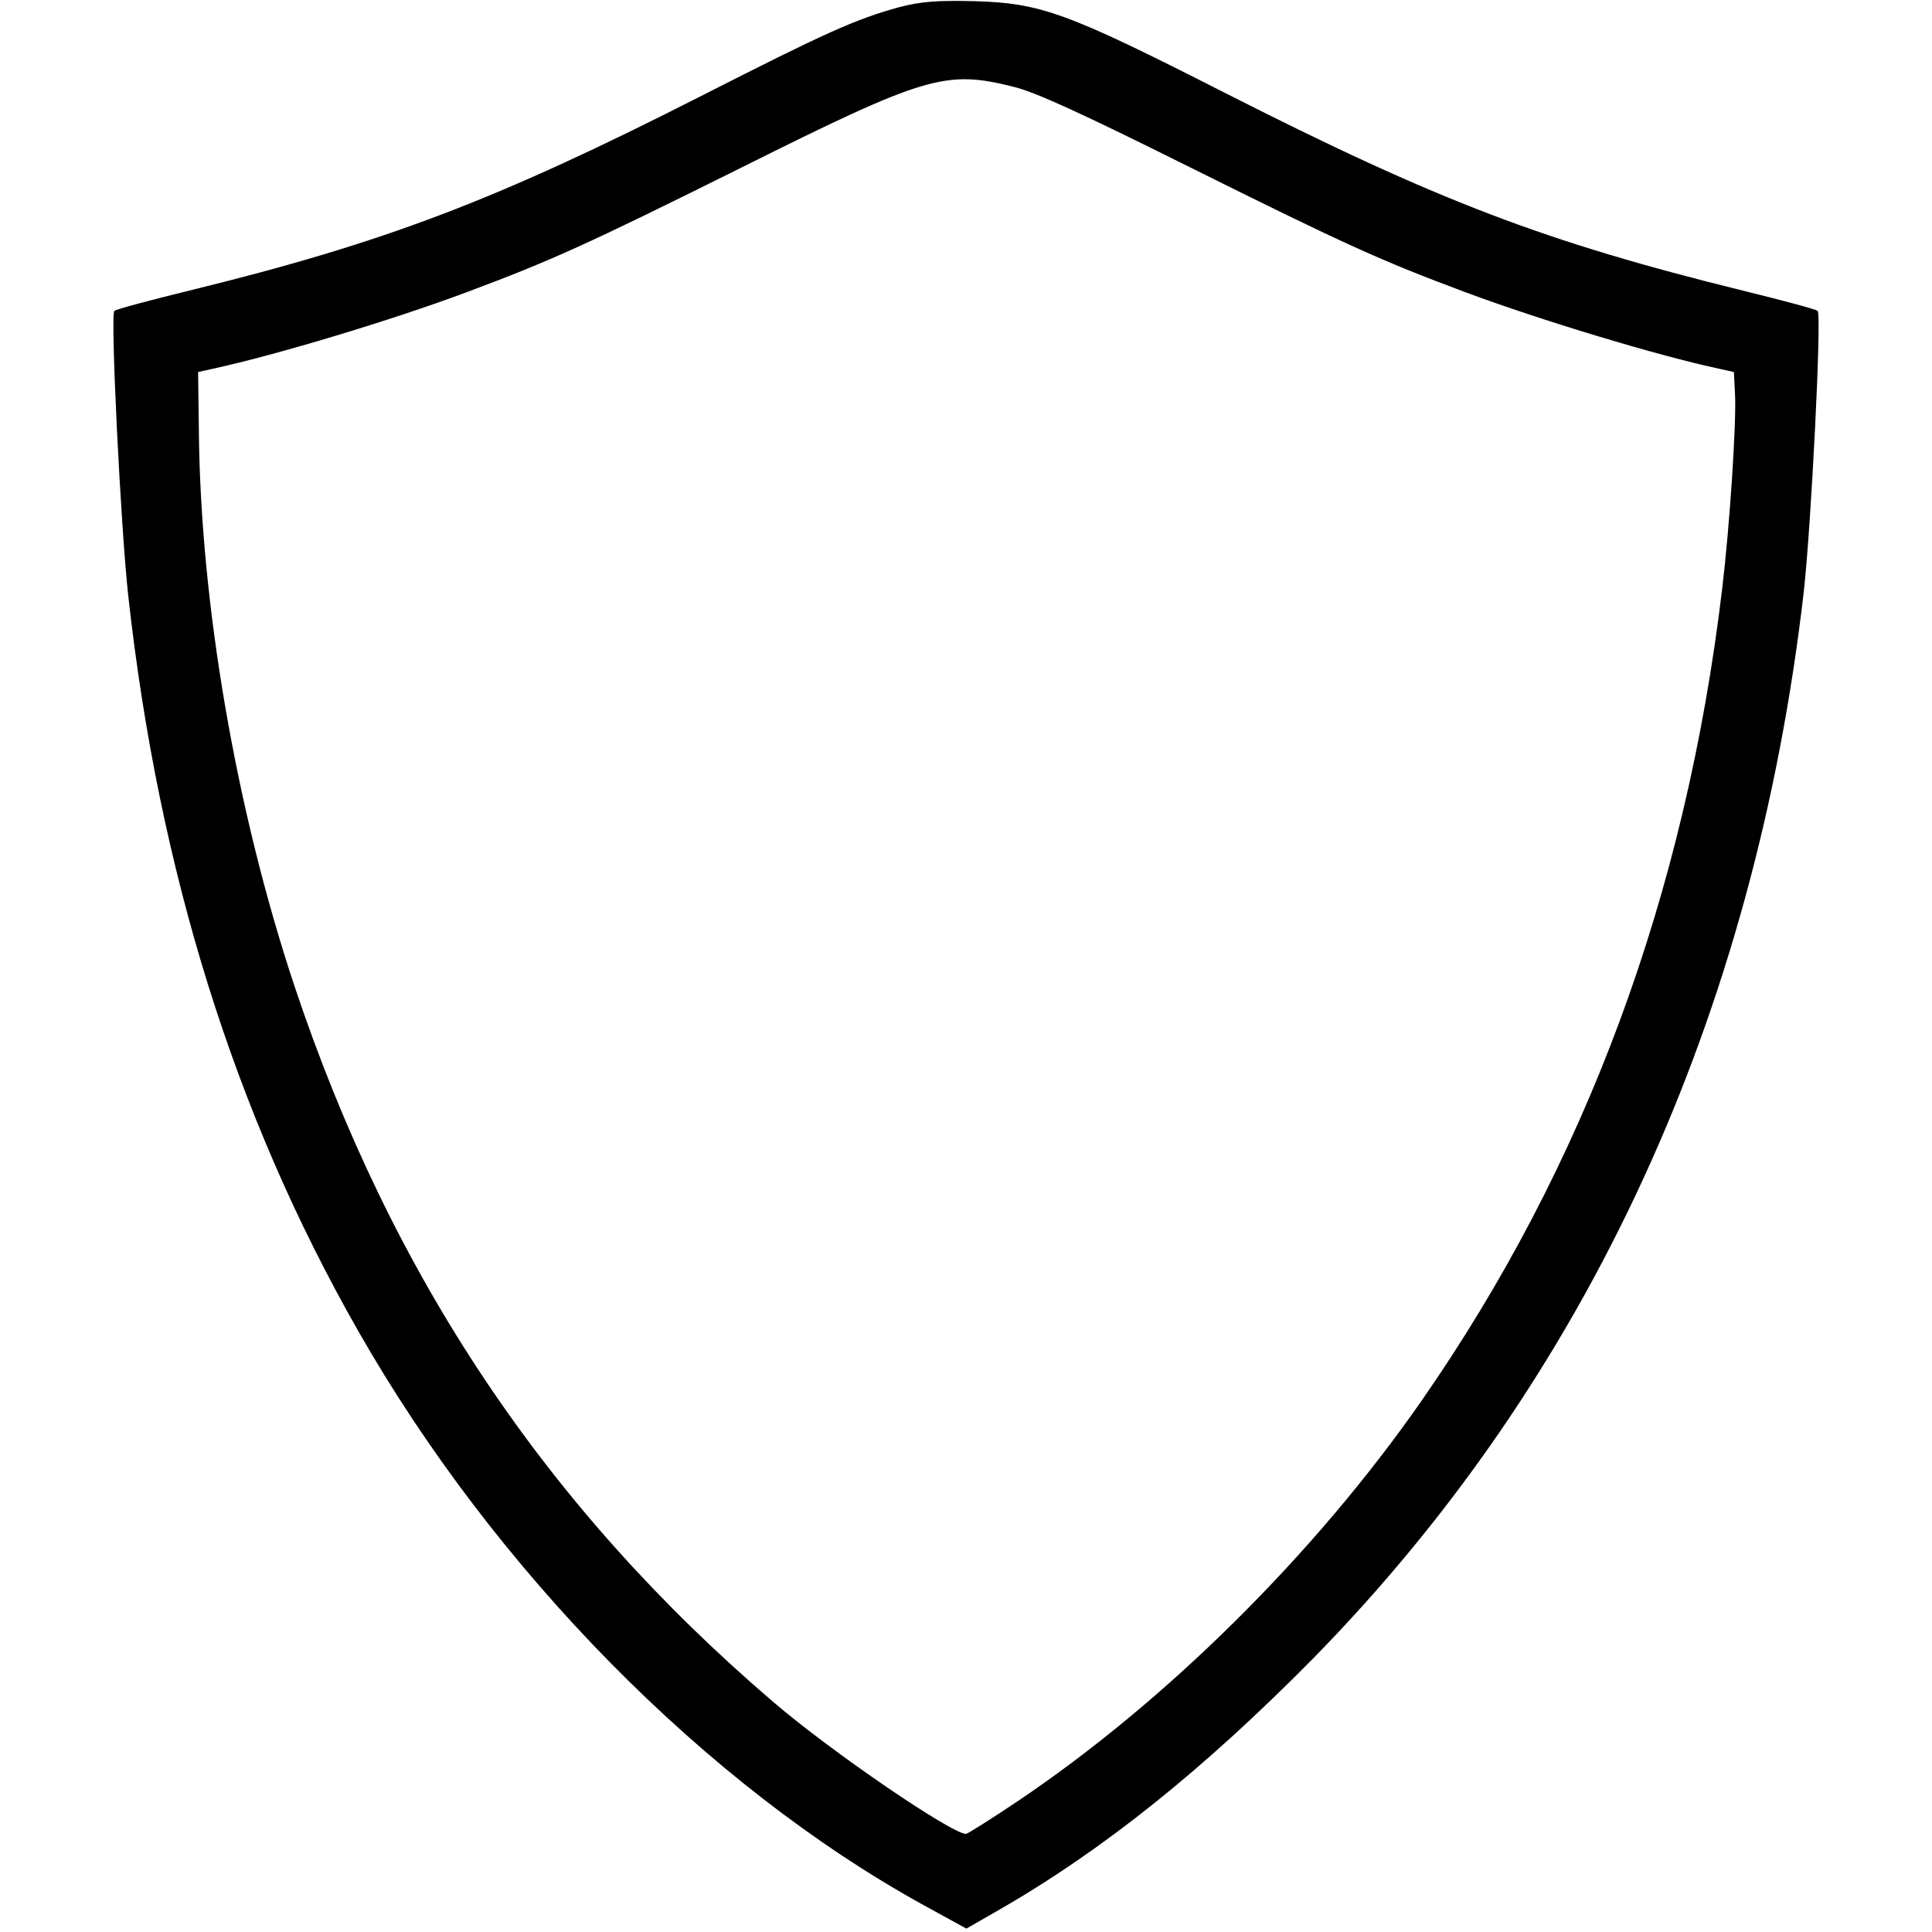 <?xml version="1.0" standalone="no"?>
<!DOCTYPE svg PUBLIC "-//W3C//DTD SVG 20010904//EN"
 "http://www.w3.org/TR/2001/REC-SVG-20010904/DTD/svg10.dtd">
<svg version="1.0" xmlns="http://www.w3.org/2000/svg"
 width="512pt" height="512pt" viewBox="0 0 512 512"
 preserveAspectRatio="xMidYMid meet">
<g transform="translate(0,512) scale(0.1,-0.1)"
fill="#000000" stroke="none">
<path d="M2383 5101 c-116 -32 -192 -66 -528 -237 -541 -275 -835 -387 -1353
-514 -106 -26 -196 -50 -199 -54 -11 -10 17 -576 37 -756 81 -730 281 -1371
608 -1945 362 -636 923 -1206 1500 -1524 l113 -62 82 47 c281 161 548 376 838
670 728 743 1169 1702 1299 2824 20 178 48 735 37 746 -3 4 -93 28 -199 54
-523 129 -807 237 -1374 525 -417 212 -485 237 -664 242 -100 2 -139 -1 -197
-16z m303 -211 c58 -14 182 -71 469 -214 412 -205 505 -247 730 -331 199 -74
510 -168 670 -202 l40 -9 3 -59 c4 -74 -14 -348 -34 -515 -97 -813 -363 -1529
-798 -2154 -283 -406 -677 -796 -1070 -1060 -70 -47 -132 -86 -136 -86 -38 0
-356 217 -510 349 -602 515 -1013 1129 -1270 1899 -154 463 -249 1012 -253
1472 l-2 154 40 9 c166 36 472 128 670 202 225 84 318 126 730 331 489 244
541 259 721 214z"/>
</g>
</svg>
